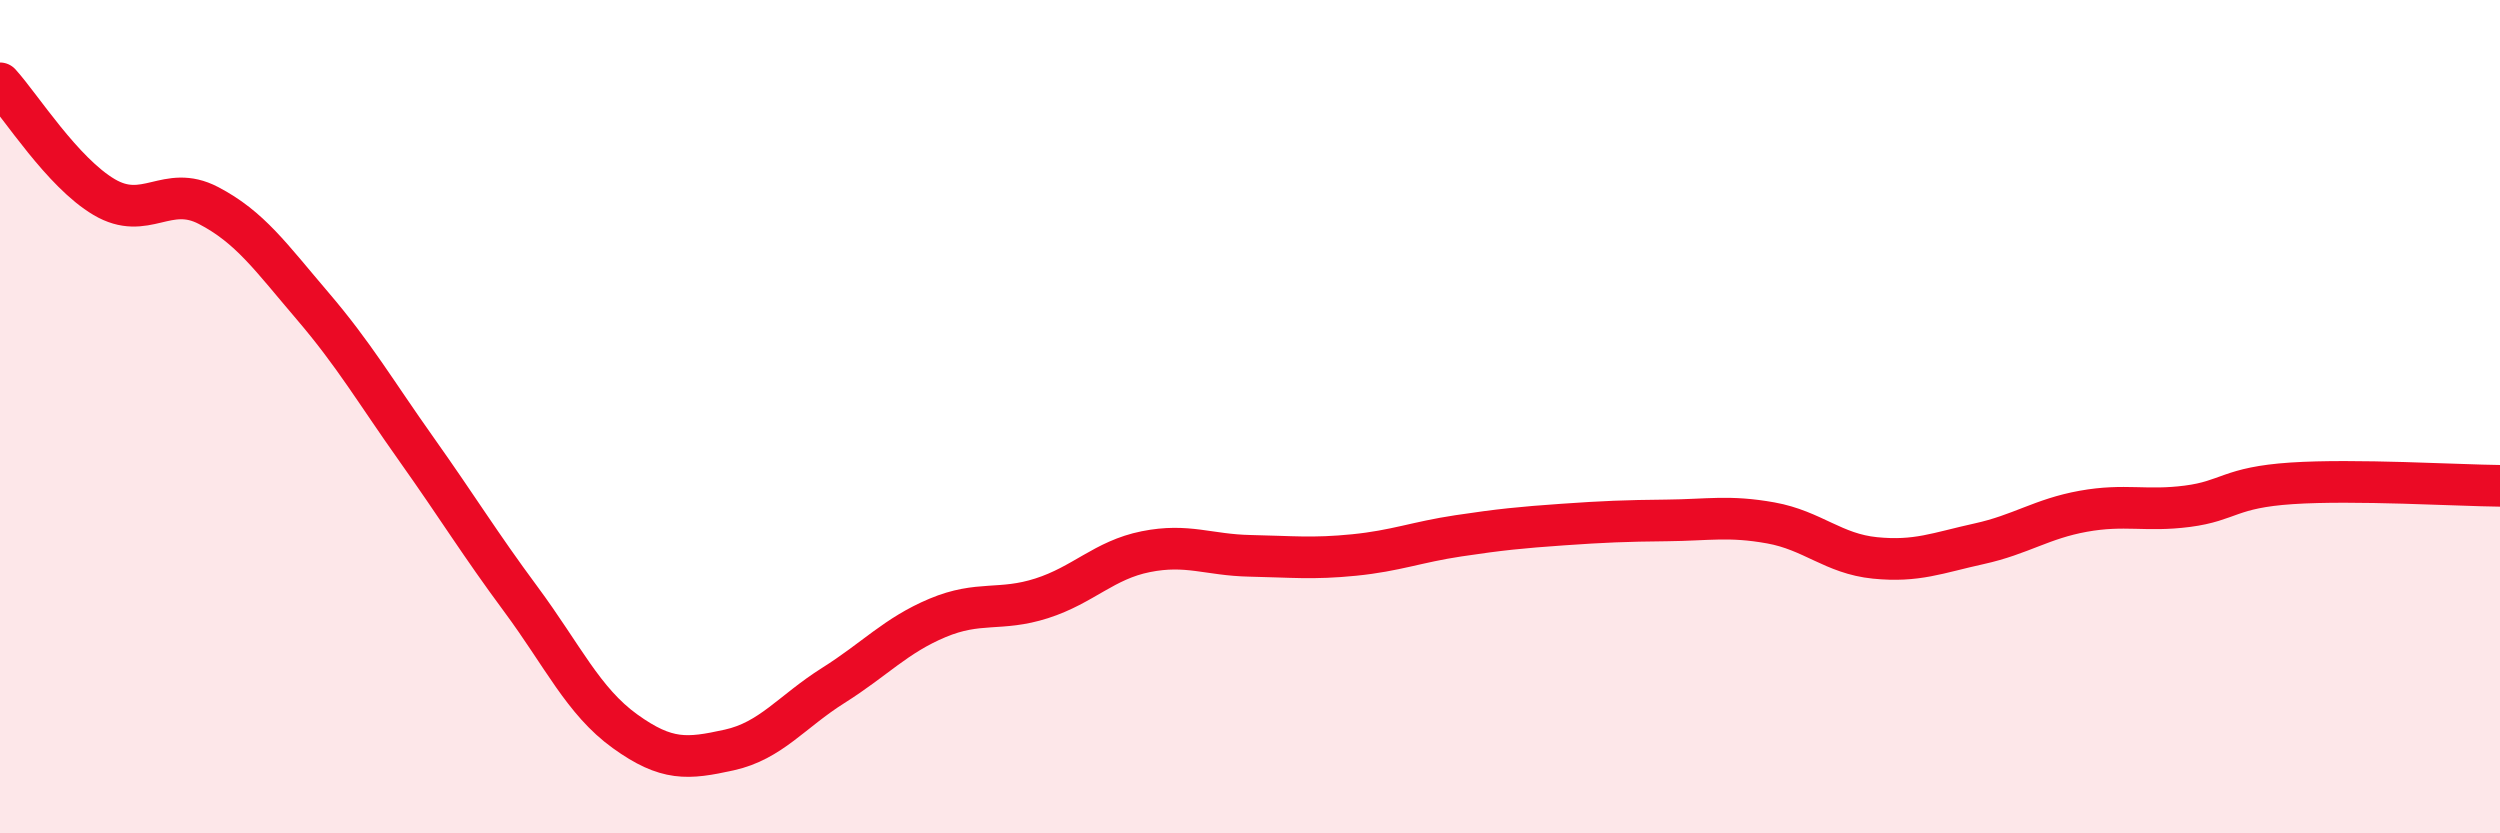 
    <svg width="60" height="20" viewBox="0 0 60 20" xmlns="http://www.w3.org/2000/svg">
      <path
        d="M 0,2 C 0.5,2.55 1.5,4.14 2.5,4.73 C 3.5,5.32 4,4.41 5,4.93 C 6,5.45 6.5,6.17 7.5,7.34 C 8.5,8.51 9,9.38 10,10.79 C 11,12.2 11.5,13.03 12.5,14.38 C 13.5,15.73 14,16.83 15,17.55 C 16,18.27 16.5,18.22 17.5,18 C 18.5,17.78 19,17.08 20,16.45 C 21,15.82 21.5,15.25 22.5,14.83 C 23.5,14.41 24,14.68 25,14.36 C 26,14.04 26.5,13.44 27.5,13.24 C 28.5,13.04 29,13.32 30,13.34 C 31,13.36 31.5,13.42 32.5,13.32 C 33.5,13.22 34,13.01 35,12.86 C 36,12.71 36.5,12.66 37.5,12.59 C 38.5,12.52 39,12.5 40,12.49 C 41,12.48 41.5,12.37 42.5,12.55 C 43.5,12.73 44,13.29 45,13.39 C 46,13.49 46.5,13.27 47.5,13.05 C 48.5,12.83 49,12.45 50,12.27 C 51,12.09 51.5,12.28 52.5,12.15 C 53.5,12.02 53.5,11.7 55,11.6 C 56.5,11.5 59,11.65 60,11.66L60 20L0 20Z"
        fill="#EB0A25"
        opacity="0.1"
        stroke-linecap="round"
        stroke-linejoin="round"
      />
      <path
        d="M 0,2 C 0.5,2.55 1.5,4.14 2.5,4.73 C 3.5,5.32 4,4.41 5,4.93 C 6,5.45 6.5,6.17 7.5,7.34 C 8.5,8.51 9,9.38 10,10.79 C 11,12.2 11.5,13.03 12.5,14.38 C 13.5,15.73 14,16.83 15,17.55 C 16,18.27 16.5,18.22 17.5,18 C 18.5,17.78 19,17.08 20,16.45 C 21,15.82 21.5,15.25 22.5,14.83 C 23.5,14.41 24,14.68 25,14.36 C 26,14.04 26.5,13.44 27.5,13.24 C 28.5,13.04 29,13.32 30,13.34 C 31,13.36 31.5,13.42 32.5,13.32 C 33.5,13.22 34,13.01 35,12.86 C 36,12.71 36.5,12.66 37.5,12.59 C 38.5,12.52 39,12.5 40,12.49 C 41,12.48 41.5,12.37 42.5,12.55 C 43.5,12.73 44,13.29 45,13.39 C 46,13.49 46.5,13.27 47.5,13.05 C 48.5,12.83 49,12.45 50,12.27 C 51,12.09 51.5,12.28 52.5,12.15 C 53.5,12.02 53.5,11.7 55,11.6 C 56.5,11.5 59,11.65 60,11.66"
        stroke="#EB0A25"
        stroke-width="1"
        fill="none"
        stroke-linecap="round"
        stroke-linejoin="round"
      />
    </svg>
  